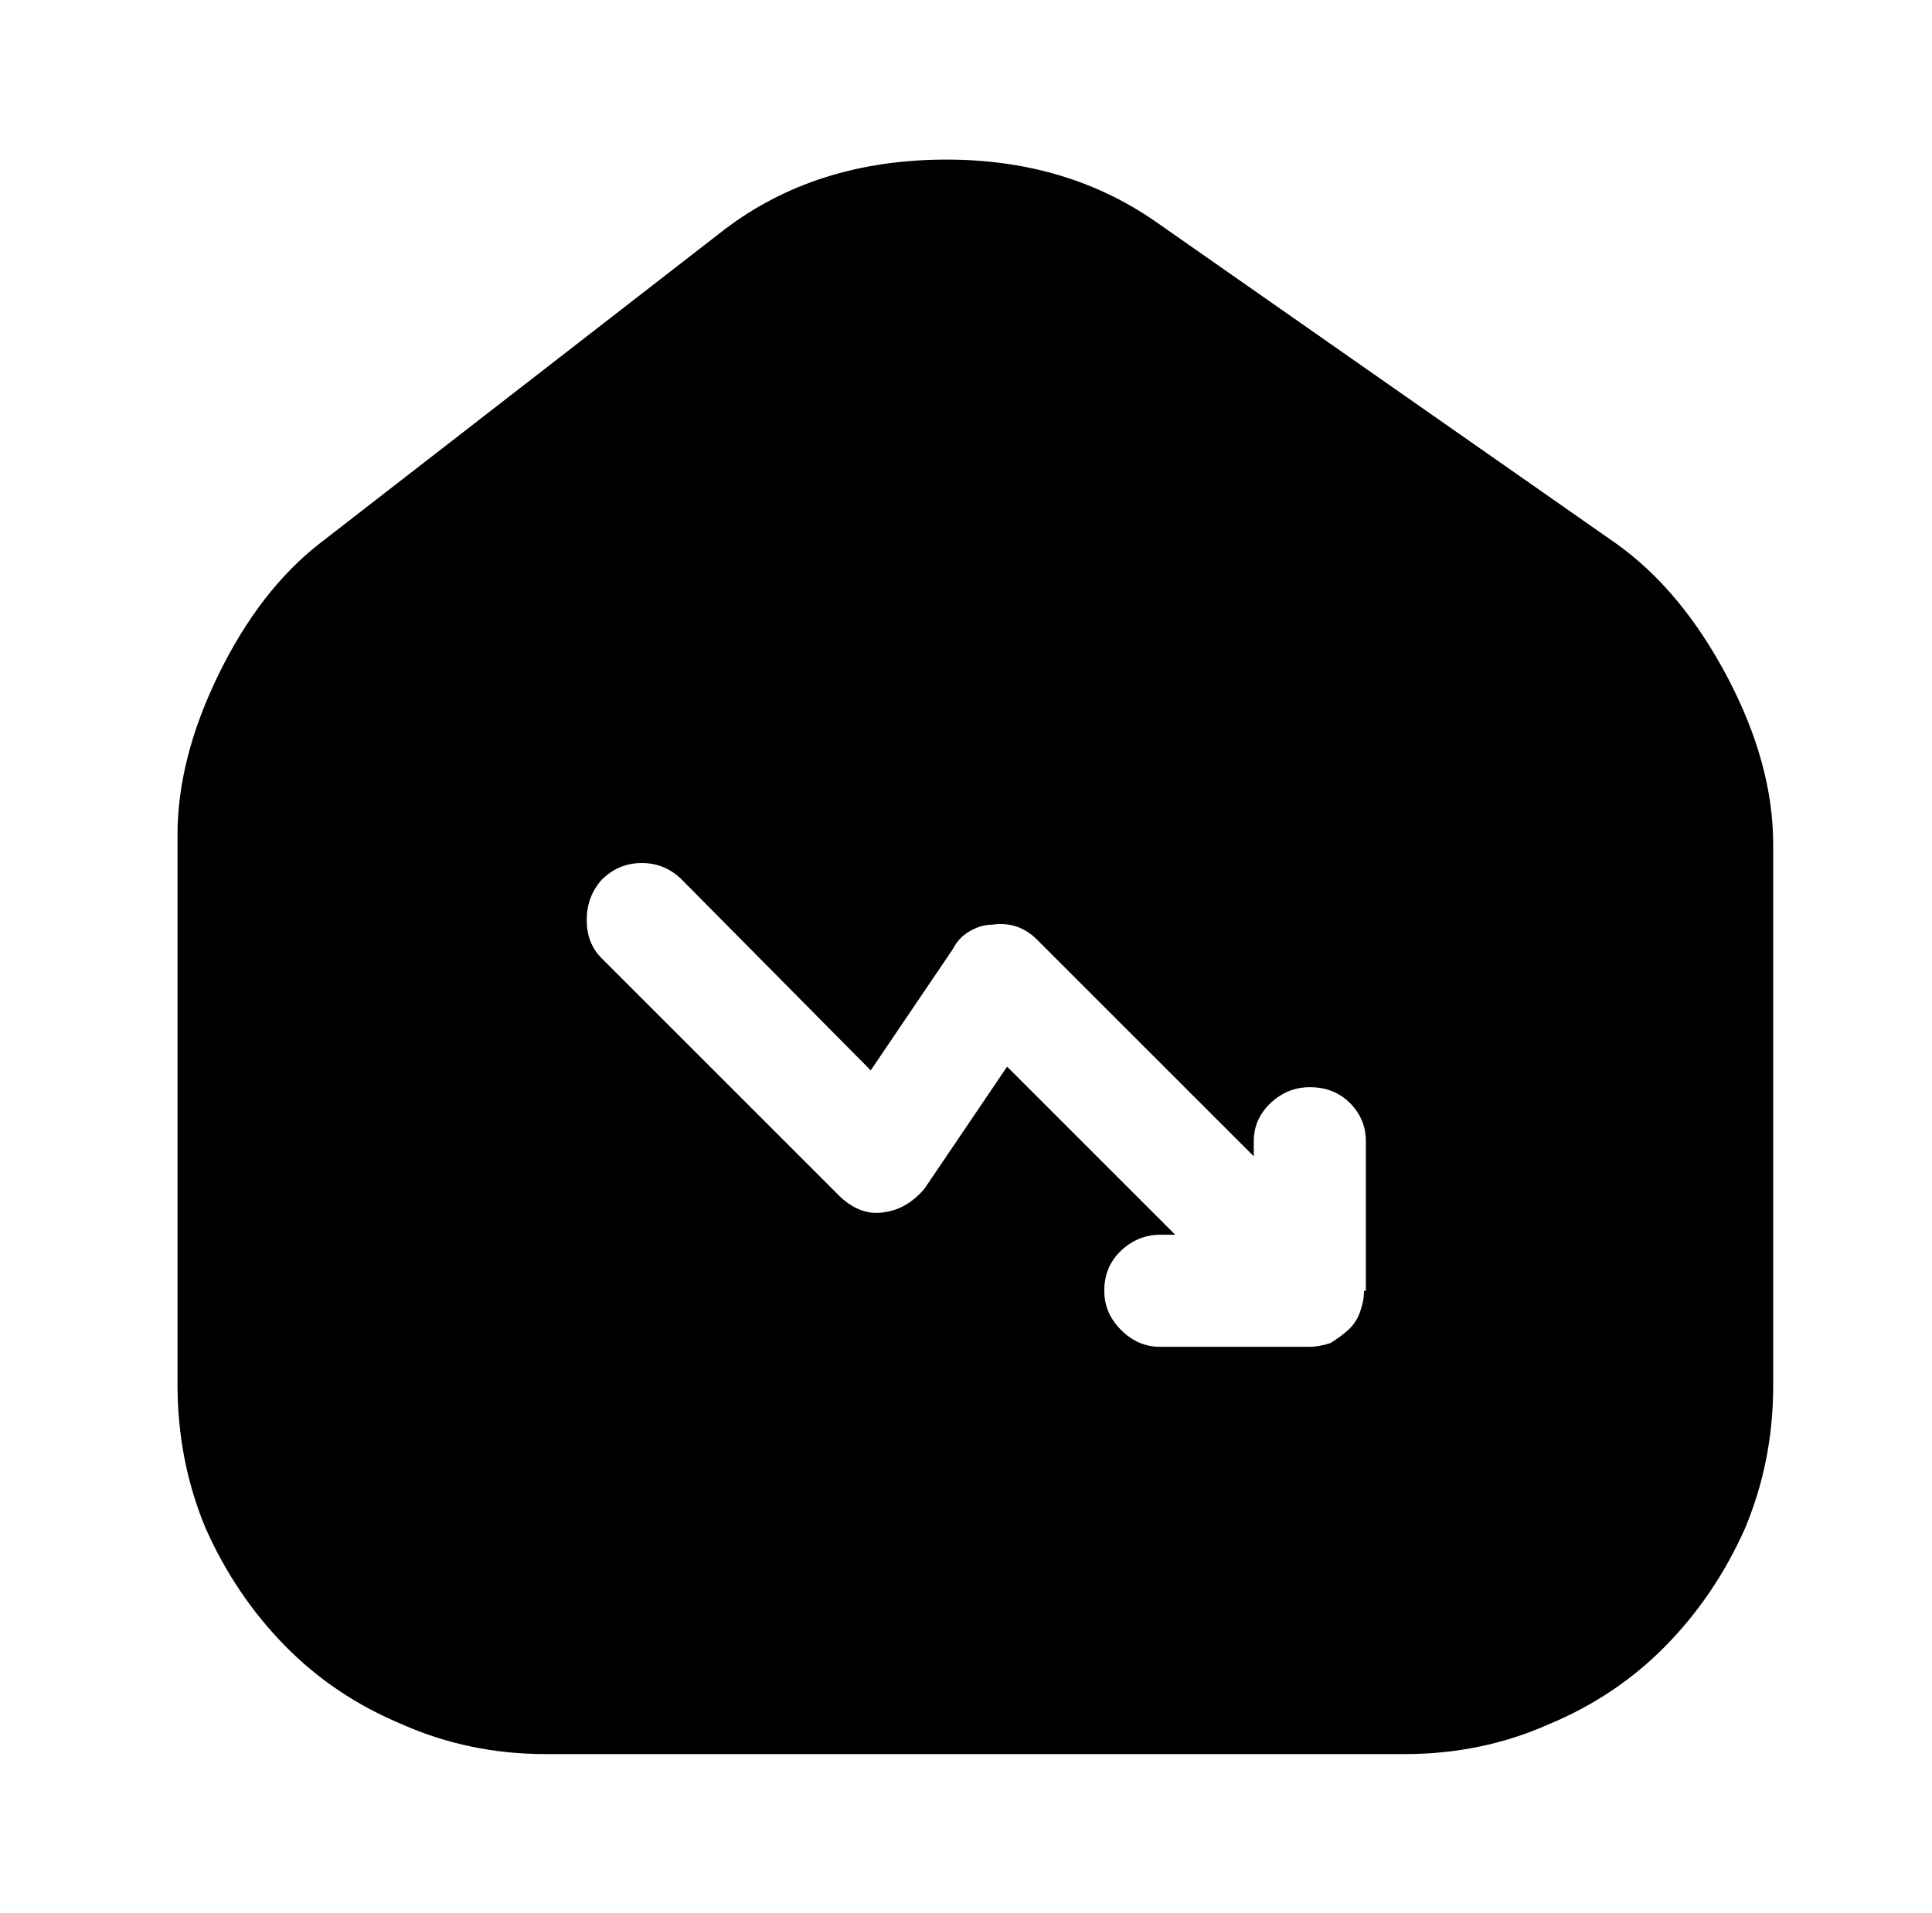 <?xml version="1.0" standalone="no"?>
<!DOCTYPE svg PUBLIC "-//W3C//DTD SVG 1.1//EN" "http://www.w3.org/Graphics/SVG/1.1/DTD/svg11.dtd" >
<svg xmlns="http://www.w3.org/2000/svg" xmlns:xlink="http://www.w3.org/1999/xlink" version="1.1" viewBox="-10 0 1034 1024">
   <path fill="currentColor"
d="M855 291l-246 -172q-50 -35 -118 -33.5t-116 39.5l-214 166q-32 25 -54 70t-22 86v294q0 41 15 77q16 36 42.5 63t62.5 42q36 16 77 16h460q41 0 77 -16q36 -15 62.5 -42t42.5 -63q15 -36 15 -76v-290q0 -43 -24.5 -89.5t-59.5 -71.5v0zM720 691q0 3 -0.5 5.5t-1.5 5.5
q-2 6 -6.5 10t-9.5 7q-3 1 -6 1.5t-6 0.5h-79q-12 0 -21 -9t-9 -21q0 -13 9 -21.5t21 -8.5h8l-90 -90l-44 65q-4 5 -9.5 8.5t-12.5 4.5t-13 -1.5t-11 -7.5l-127 -127q-8 -8 -8 -20.5t8 -21.5q9 -9 21.5 -9t21.5 9l101 102l44 -65q3 -6 9 -9.5t12 -3.5q7 -1 13 1t11 7
l116 116v-8q0 -12 9 -20.5t21 -8.5q13 0 21.5 8.5t8.5 20.5v80h-1v0z" />
</svg>
